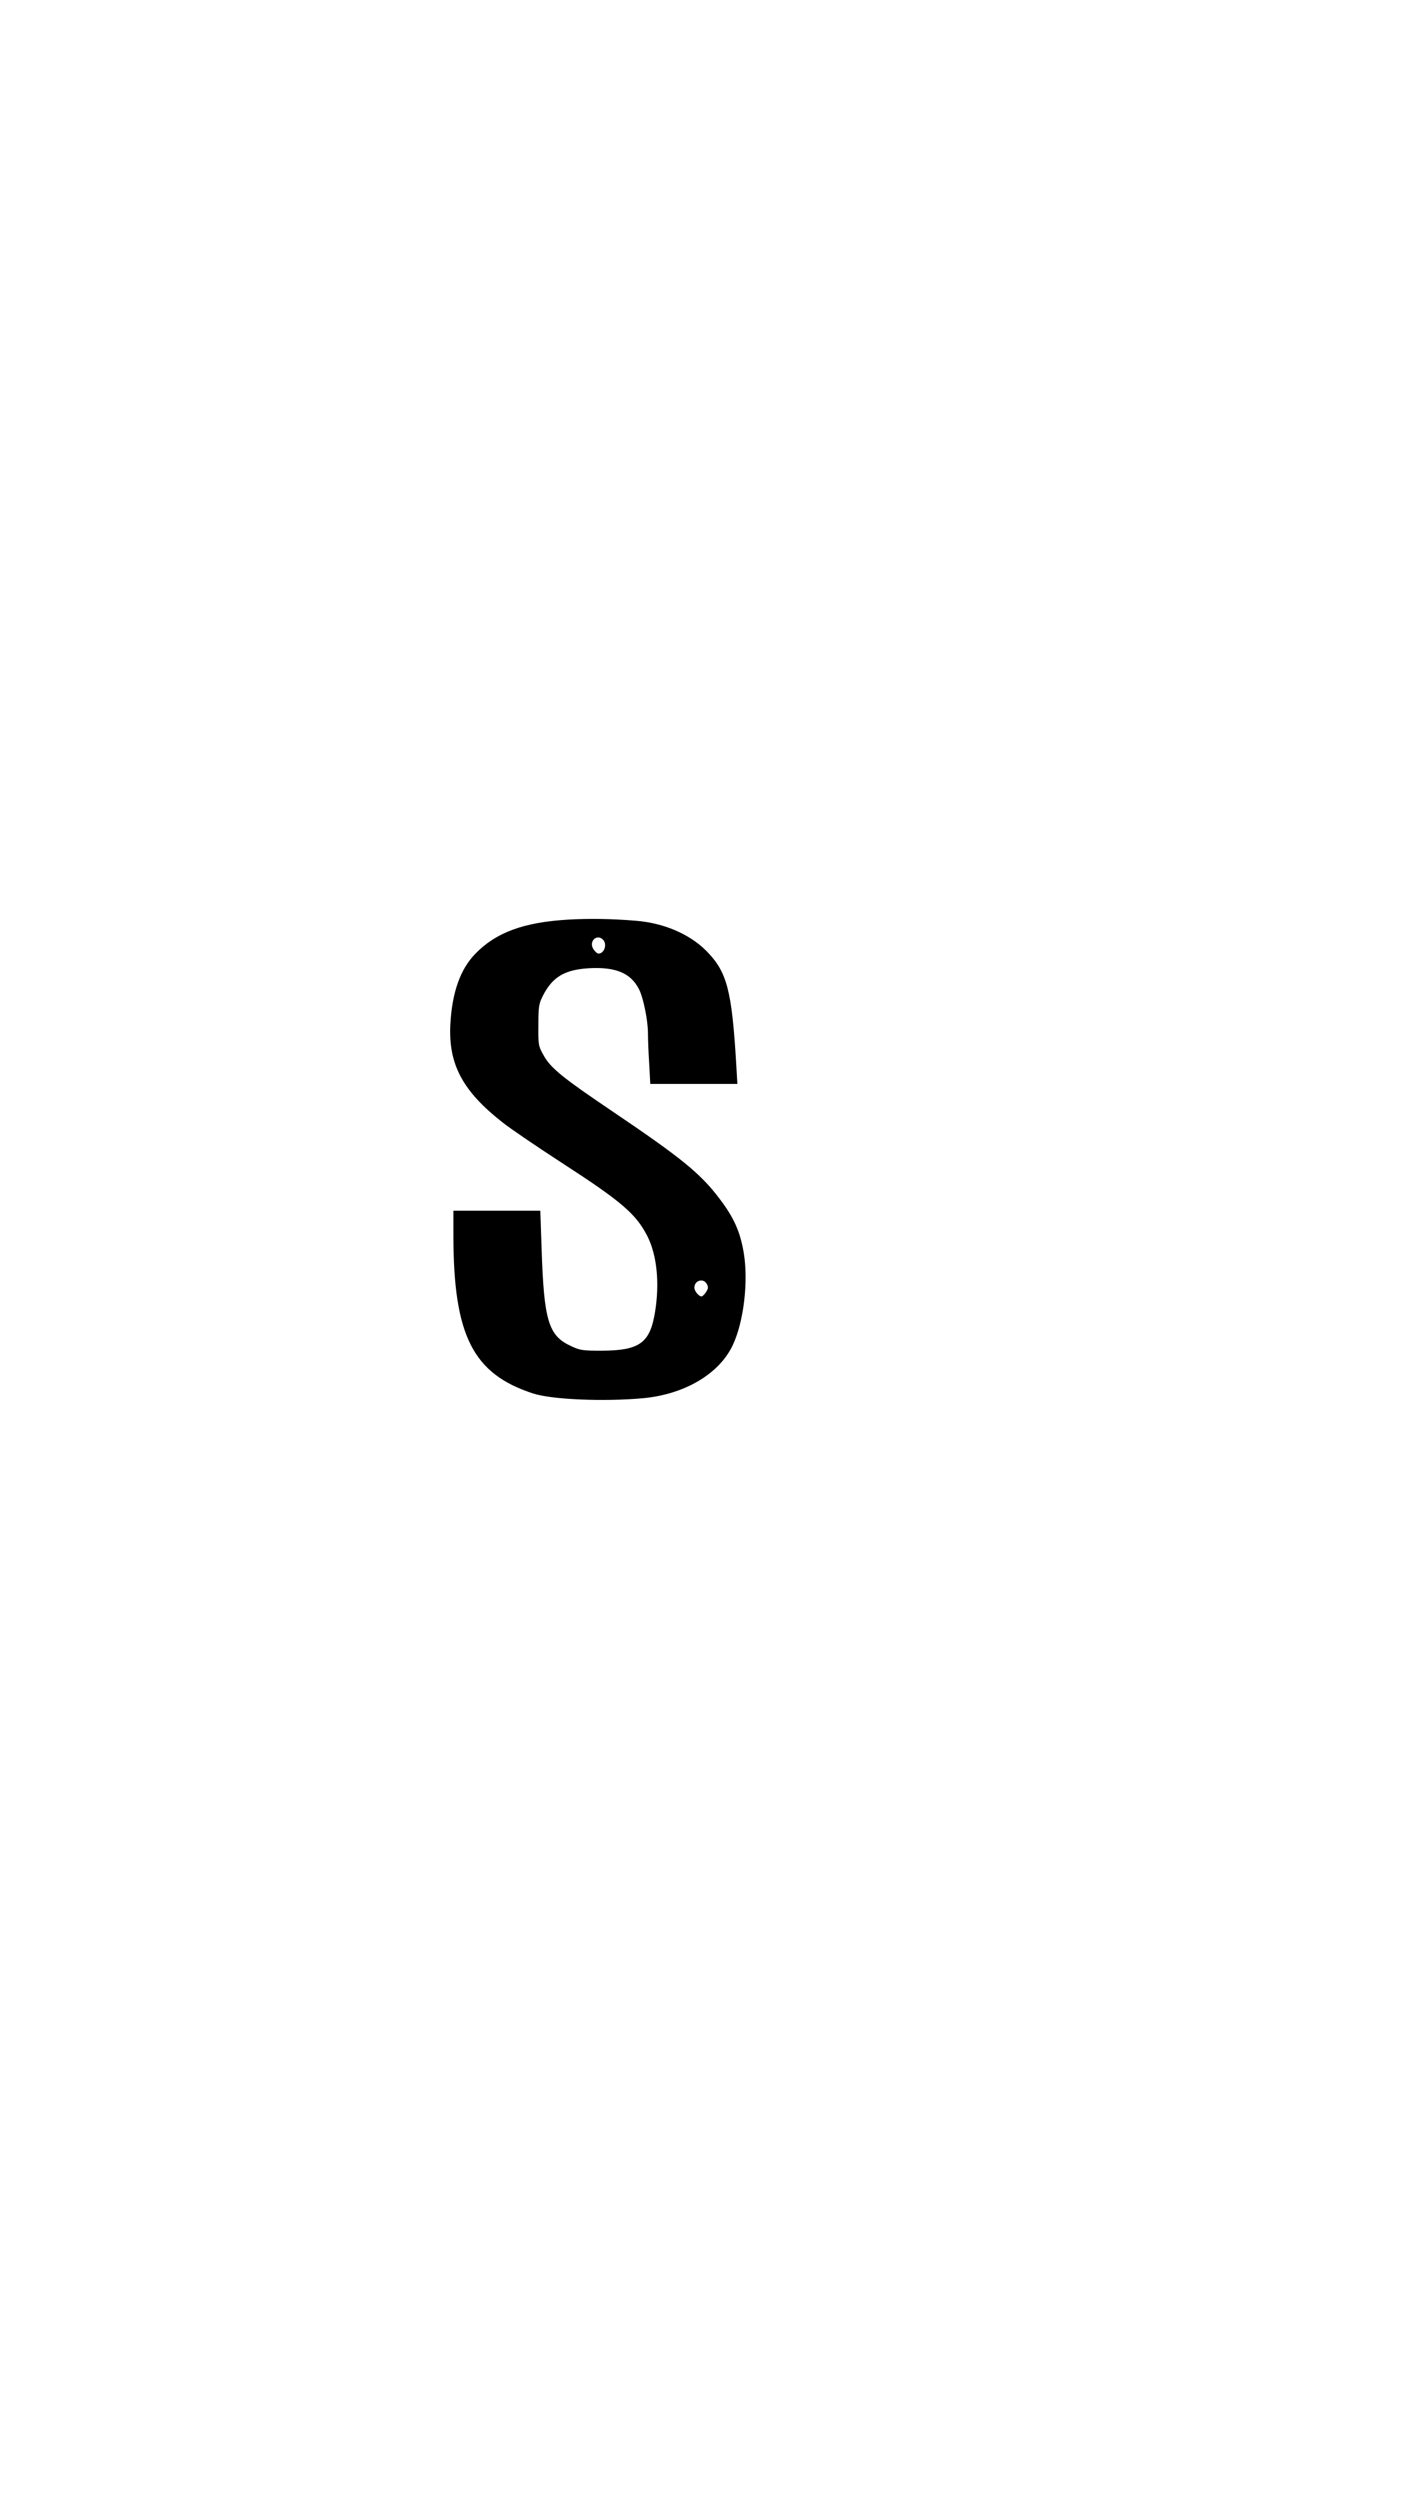 <?xml version="1.0" encoding="UTF-8" standalone="yes"?>
<svg version="1.0" xmlns="http://www.w3.org/2000/svg" width="600pt" height="1050pt" viewBox="0 0 800 1400" preserveAspectRatio="xMidYMid meet">
  <g transform="translate(0,1400) scale(0.1,-0.1)" fill="#000000" stroke="none">
    <path d="M3180 8850 c-247 -15 -402 -72 -517 -191 -84 -86 -130 -215 -140
-394 -12 -224 68 -375 293 -551 44 -35 193 -136 330 -225 340 -220 418 -288
482 -414 52 -105 68 -259 42 -420 -28 -176 -86 -218 -300 -219 -103 0 -121 2
-171 26 -127 58 -152 142 -165 551 l-7 207 -243 0 -244 0 0 -142 c1 -557 109
-771 445 -881 106 -35 399 -47 618 -27 233 22 426 136 502 297 62 131 89 360
61 521 -20 116 -55 194 -134 298 -108 143 -214 229 -602 491 -277 187 -346
242 -385 314 -29 51 -30 59 -29 169 0 103 3 120 26 165 54 105 122 145 259
153 148 8 233 -27 279 -118 24 -47 50 -174 50 -247 0 -32 3 -109 7 -170 l6
-113 244 0 244 0 -6 103 c-25 425 -52 525 -169 643 -94 94 -239 156 -396 168
-134 11 -259 13 -380 6z m198 -112 c25 -25 8 -78 -25 -78 -7 0 -20 11 -28 24
-29 43 18 89 53 54z m582 -1929 c9 -16 8 -26 -5 -45 -8 -13 -20 -24 -25 -24
-15 0 -40 30 -40 49 0 41 51 56 70 20z"/>
  </g>
</svg>